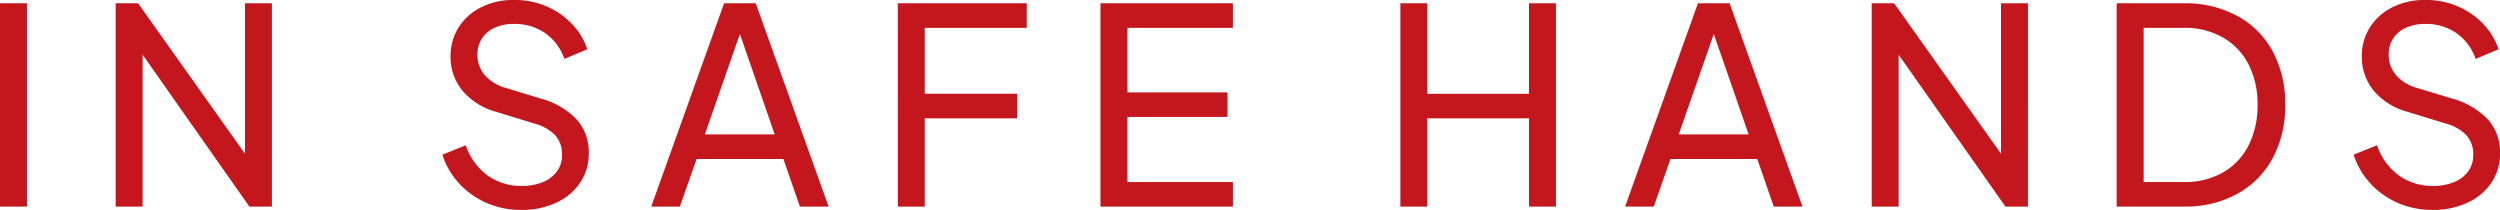 <svg xmlns="http://www.w3.org/2000/svg" width="274.793" height="23.07" viewBox="0 0 274.793 23.07"><path id="Path_9" data-name="Path 9" d="M2.475,0V-22.35H5.438V0ZM15.188,0V-22.35h2.467L30.487-4.29,29.4-4.177V-22.35h2.962V0H29.888L17.108-18.18l1.043-.112V0Zm44.58.36a9.328,9.328,0,0,1-3.889-.8,8.9,8.9,0,0,1-3-2.175A8.425,8.425,0,0,1,51.1-5.707L53.67-6.742a6.835,6.835,0,0,0,2.4,3.319,6.306,6.306,0,0,0,3.769,1.151A5.861,5.861,0,0,0,62.156-2.7,3.565,3.565,0,0,0,63.7-3.881a2.958,2.958,0,0,0,.547-1.774A3.077,3.077,0,0,0,63.45-7.9a5.205,5.205,0,0,0-2.31-1.256l-4.11-1.26a7.325,7.325,0,0,1-3.739-2.351A5.8,5.8,0,0,1,52-16.5a5.84,5.84,0,0,1,.9-3.221,6.163,6.163,0,0,1,2.471-2.194,7.847,7.847,0,0,1,3.585-.8,8.883,8.883,0,0,1,3.641.724,8.485,8.485,0,0,1,2.775,1.939,7.43,7.43,0,0,1,1.661,2.76l-2.52,1.058a5.769,5.769,0,0,0-2.149-2.861,5.879,5.879,0,0,0-3.386-.986,5.074,5.074,0,0,0-2.111.413,3.235,3.235,0,0,0-1.414,1.181,3.222,3.222,0,0,0-.5,1.8,3.407,3.407,0,0,0,.78,2.2,4.725,4.725,0,0,0,2.385,1.455l3.728,1.133a8.609,8.609,0,0,1,4,2.3,5.347,5.347,0,0,1,1.346,3.72,5.677,5.677,0,0,1-.941,3.24,6.372,6.372,0,0,1-2.614,2.2A8.864,8.864,0,0,1,59.767.36ZM74.055,0l8.01-22.35h3.48L93.555,0H90.4L88.582-5.235h-9.54L77.205,0ZM79.95-7.935h7.68L83.377-20.2h.855ZM101.16,0V-22.35h14.175v2.7H104.122v7.245h10.162v2.7H104.122V0Zm22.275,0V-22.35h14.557v2.7H126.4v7.095h11v2.7h-11V-2.7h11.595V0ZM156.4,0V-22.35h2.962V-12.4h11.175V-22.35H173.5V0h-2.962V-9.7H159.36V0ZM181.1,0l8.01-22.35h3.48L200.6,0h-3.158L195.63-5.235h-9.54L184.253,0ZM187-7.935h7.68L190.425-20.2h.855ZM208.208,0V-22.35h2.467L223.507-4.29l-1.087.113V-22.35h2.962V0h-2.475l-12.78-18.18,1.042-.112V0Zm26.925,0V-22.35h7.335a12.08,12.08,0,0,1,5.916,1.384,9.689,9.689,0,0,1,3.894,3.892,12.027,12.027,0,0,1,1.38,5.887,12.049,12.049,0,0,1-1.38,5.872,9.738,9.738,0,0,1-3.894,3.919A12,12,0,0,1,242.467,0ZM238.1-2.7h4.4a8.485,8.485,0,0,0,4.3-1.043,7.133,7.133,0,0,0,2.814-2.951,9.588,9.588,0,0,0,1-4.5,9.411,9.411,0,0,0-1.009-4.485,7.208,7.208,0,0,0-2.824-2.932A8.459,8.459,0,0,0,242.5-19.65h-4.4ZM269.85.36a9.328,9.328,0,0,1-3.889-.8,8.9,8.9,0,0,1-3-2.175,8.425,8.425,0,0,1-1.781-3.094l2.573-1.035a6.835,6.835,0,0,0,2.4,3.319,6.307,6.307,0,0,0,3.769,1.151,5.861,5.861,0,0,0,2.314-.424,3.565,3.565,0,0,0,1.541-1.185,2.958,2.958,0,0,0,.548-1.774,3.077,3.077,0,0,0-.8-2.246,5.205,5.205,0,0,0-2.31-1.256l-4.11-1.26a7.325,7.325,0,0,1-3.739-2.351A5.8,5.8,0,0,1,262.08-16.5a5.84,5.84,0,0,1,.9-3.221,6.163,6.163,0,0,1,2.471-2.194,7.847,7.847,0,0,1,3.585-.8,8.883,8.883,0,0,1,3.641.724,8.485,8.485,0,0,1,2.775,1.939,7.43,7.43,0,0,1,1.661,2.76l-2.52,1.058a5.769,5.769,0,0,0-2.149-2.861,5.879,5.879,0,0,0-3.386-.986,5.074,5.074,0,0,0-2.111.413,3.234,3.234,0,0,0-1.414,1.181,3.222,3.222,0,0,0-.5,1.8,3.407,3.407,0,0,0,.78,2.2,4.725,4.725,0,0,0,2.385,1.455l3.728,1.133a8.609,8.609,0,0,1,4,2.3,5.347,5.347,0,0,1,1.346,3.72,5.677,5.677,0,0,1-.941,3.24,6.372,6.372,0,0,1-2.614,2.2A8.864,8.864,0,0,1,269.85.36Z" transform="translate(-2.475 22.71)" fill="#c4171d"></path></svg>